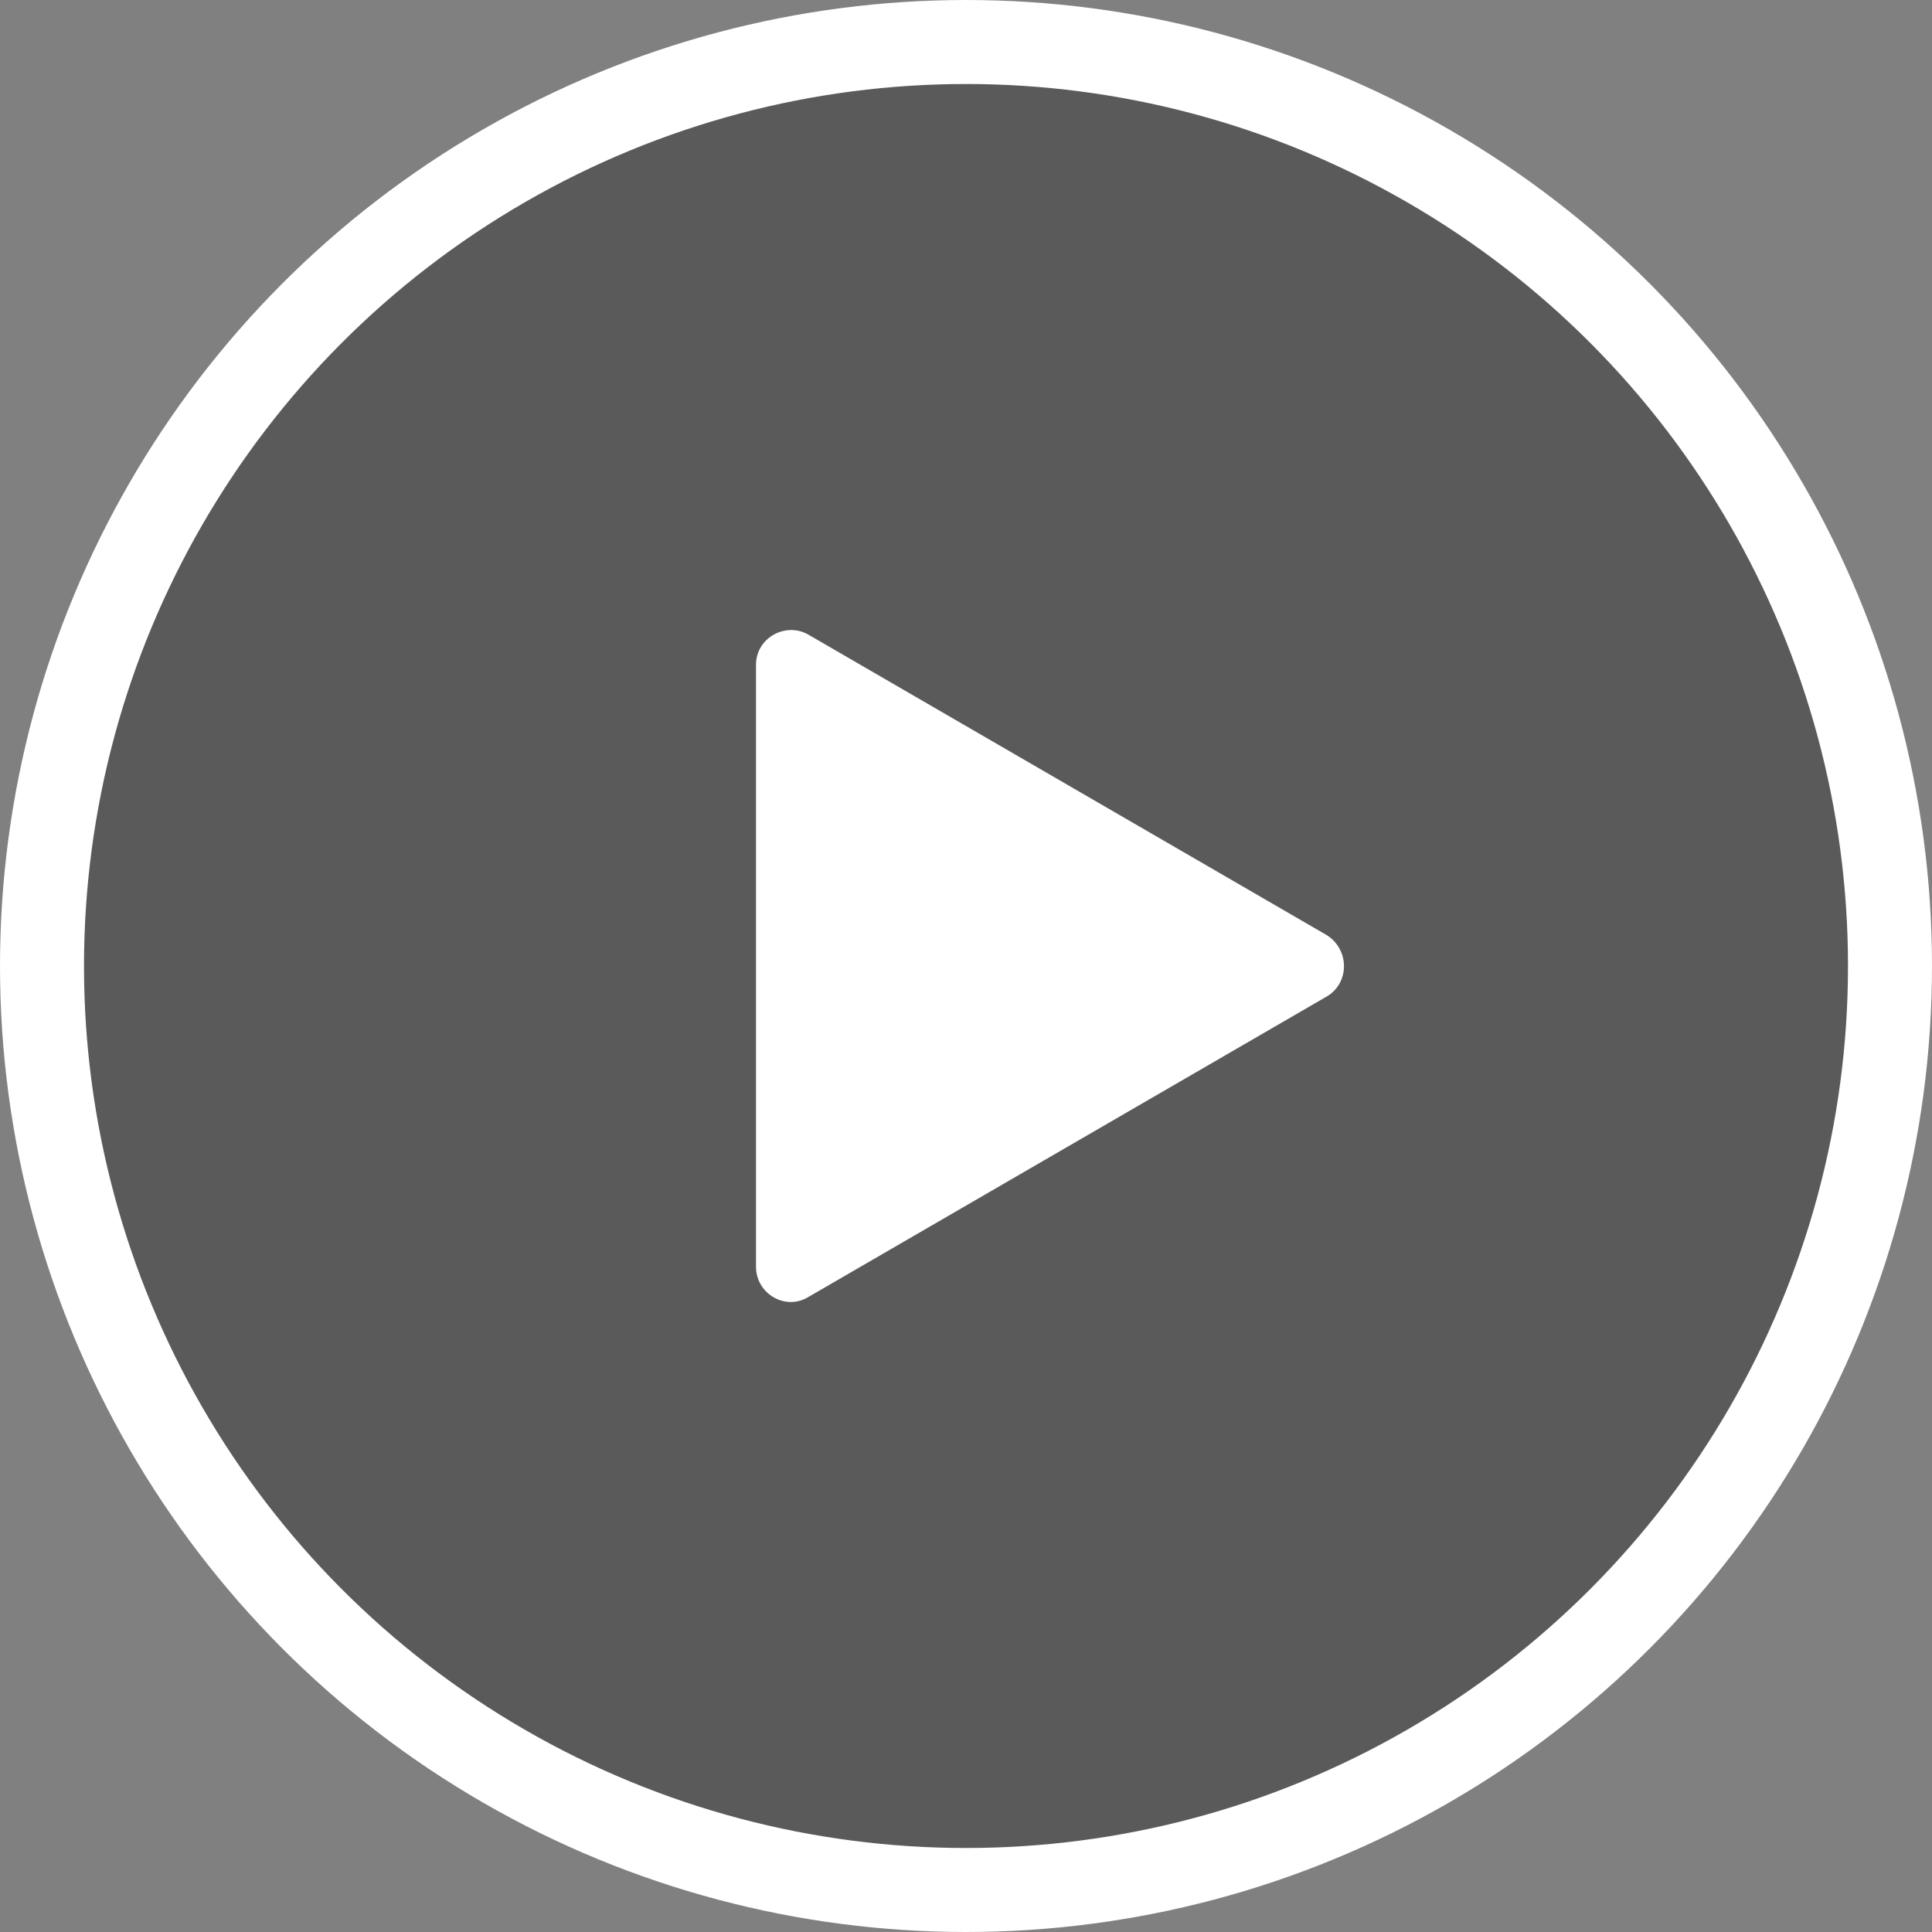 <svg xmlns="http://www.w3.org/2000/svg" width="46" height="46" viewBox="0 0 46 46"><rect x="0" y="0" width="46" height="46" fill="#808080" stroke="none"/><g fill="none" fill-rule="evenodd" transform="translate(1 1)"><circle cx="22" cy="22" r="22" fill="#000" fill-opacity=".3" stroke="#FFF" stroke-width="2"/><path fill="#FFF" d="M18.236 29.886C17.7 30.21 17 29.806 17 29.16V14.83c0-.645.7-1.023 1.236-.726l12.36 7.165c.538.348.538 1.13 0 1.453l-12.36 7.165z"/></g></svg>